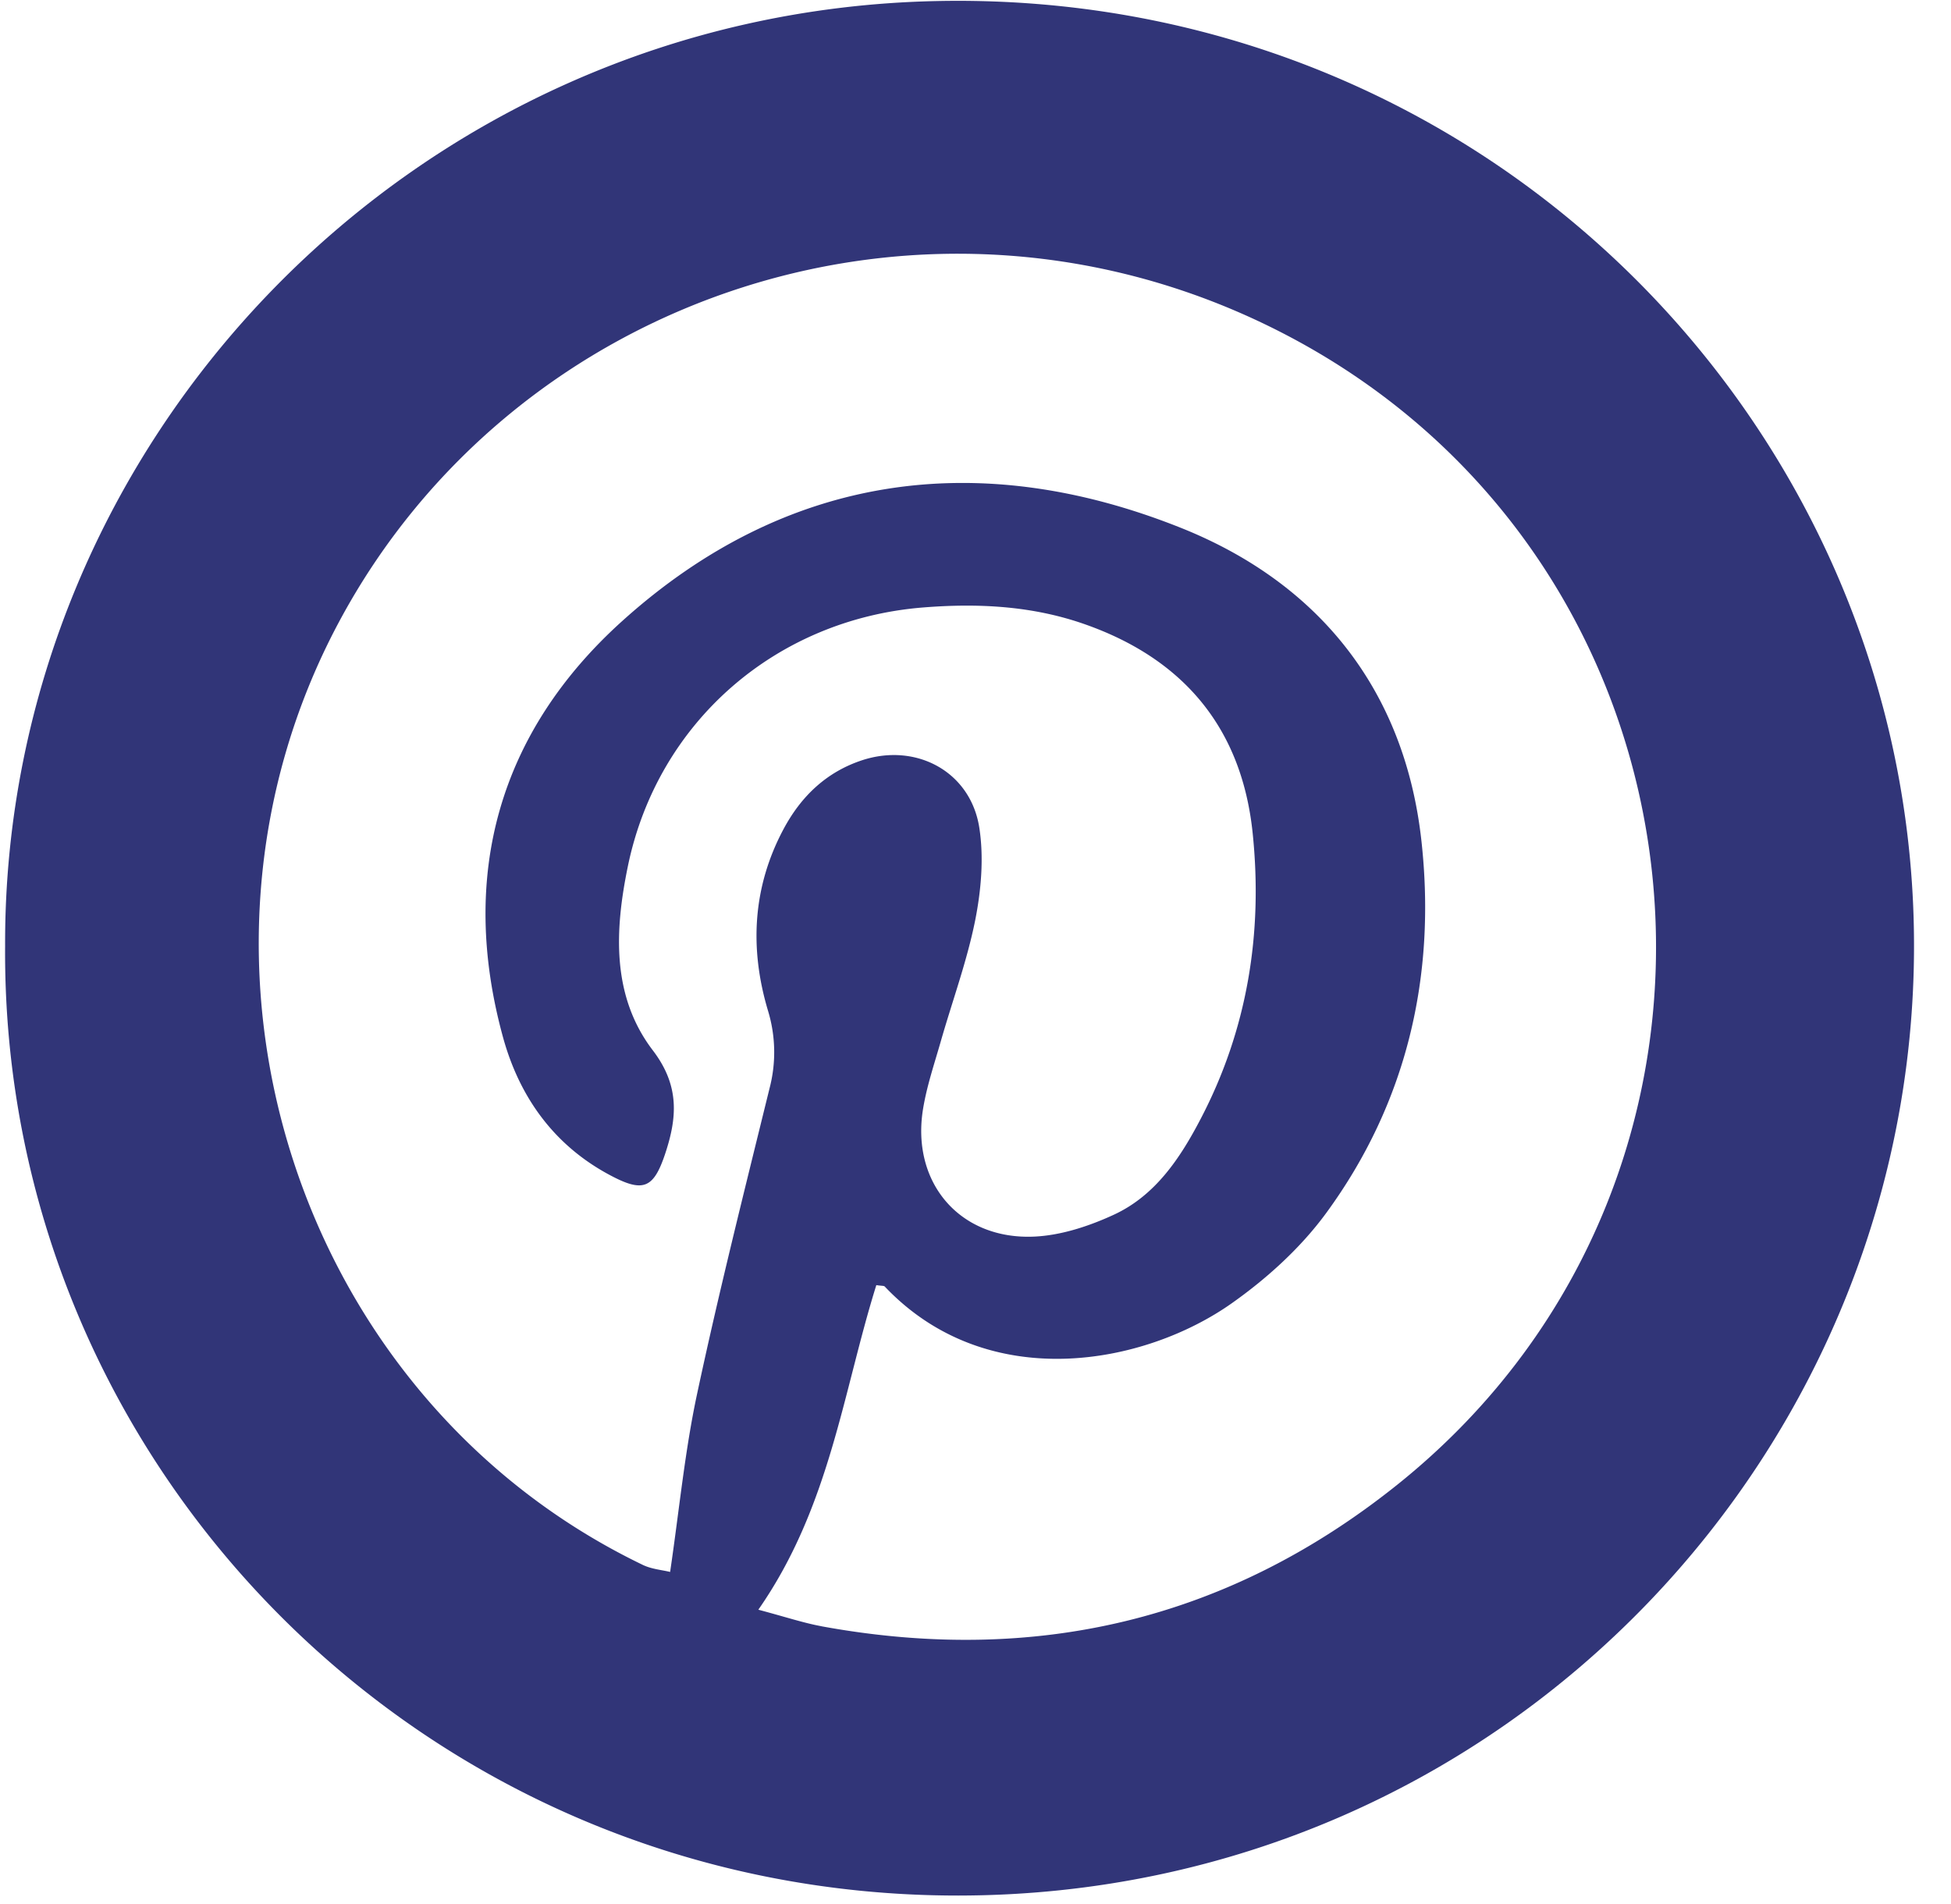 <svg xmlns="http://www.w3.org/2000/svg" width="42" height="41" viewBox="0 0 42 41"><g><g><path fill="#313578" d="M20.152.023c11.64-.25 20.72 8.877 21.043 19.735C41.53 31.06 32.44 40.8 20.634 40.81 9.118 40.82.029 31.532.11 20.361.077 9.501 8.887.266 20.15.023zm-2.467 34.99c4.583.84 8.737-.122 12.389-3.043 8.44-6.752 7.075-19.982-2.58-24.859-7.483-3.78-16.43-.8-20.213 6.31-3.896 7.322-.898 16.682 6.56 20.272.19.091.416.108.585.15.197-1.336.317-2.604.582-3.84.47-2.199 1.02-4.38 1.556-6.563a3.065 3.065 0 0 0-.03-1.677c-.4-1.335-.336-2.657.332-3.91.376-.705.922-1.233 1.698-1.487 1.163-.379 2.33.248 2.518 1.454.1.645.04 1.343-.088 1.99-.177.884-.493 1.741-.742 2.612-.138.483-.302.964-.382 1.458-.257 1.585.794 2.818 2.399 2.743.58-.027 1.183-.227 1.716-.474.889-.413 1.422-1.217 1.86-2.056 1.01-1.929 1.343-4.005 1.122-6.152-.232-2.256-1.48-3.754-3.621-4.504-1.133-.397-2.302-.453-3.481-.358-3.164.256-5.705 2.468-6.347 5.563-.284 1.374-.36 2.797.535 3.971.586.767.524 1.46.26 2.246-.24.71-.46.812-1.111.478-1.241-.635-2.007-1.684-2.37-2.993-.965-3.502-.088-6.587 2.569-8.979 3.52-3.169 7.666-3.736 12.01-2.005 2.982 1.187 4.835 3.5 5.19 6.756.317 2.893-.313 5.626-2.053 8.002-.544.743-1.267 1.4-2.022 1.934-1.89 1.34-5.267 1.98-7.48-.354-.018-.019-.064-.012-.181-.03-.721 2.303-1.001 4.78-2.54 6.988.595.158.972.285 1.36.356z"/></g></g></svg>